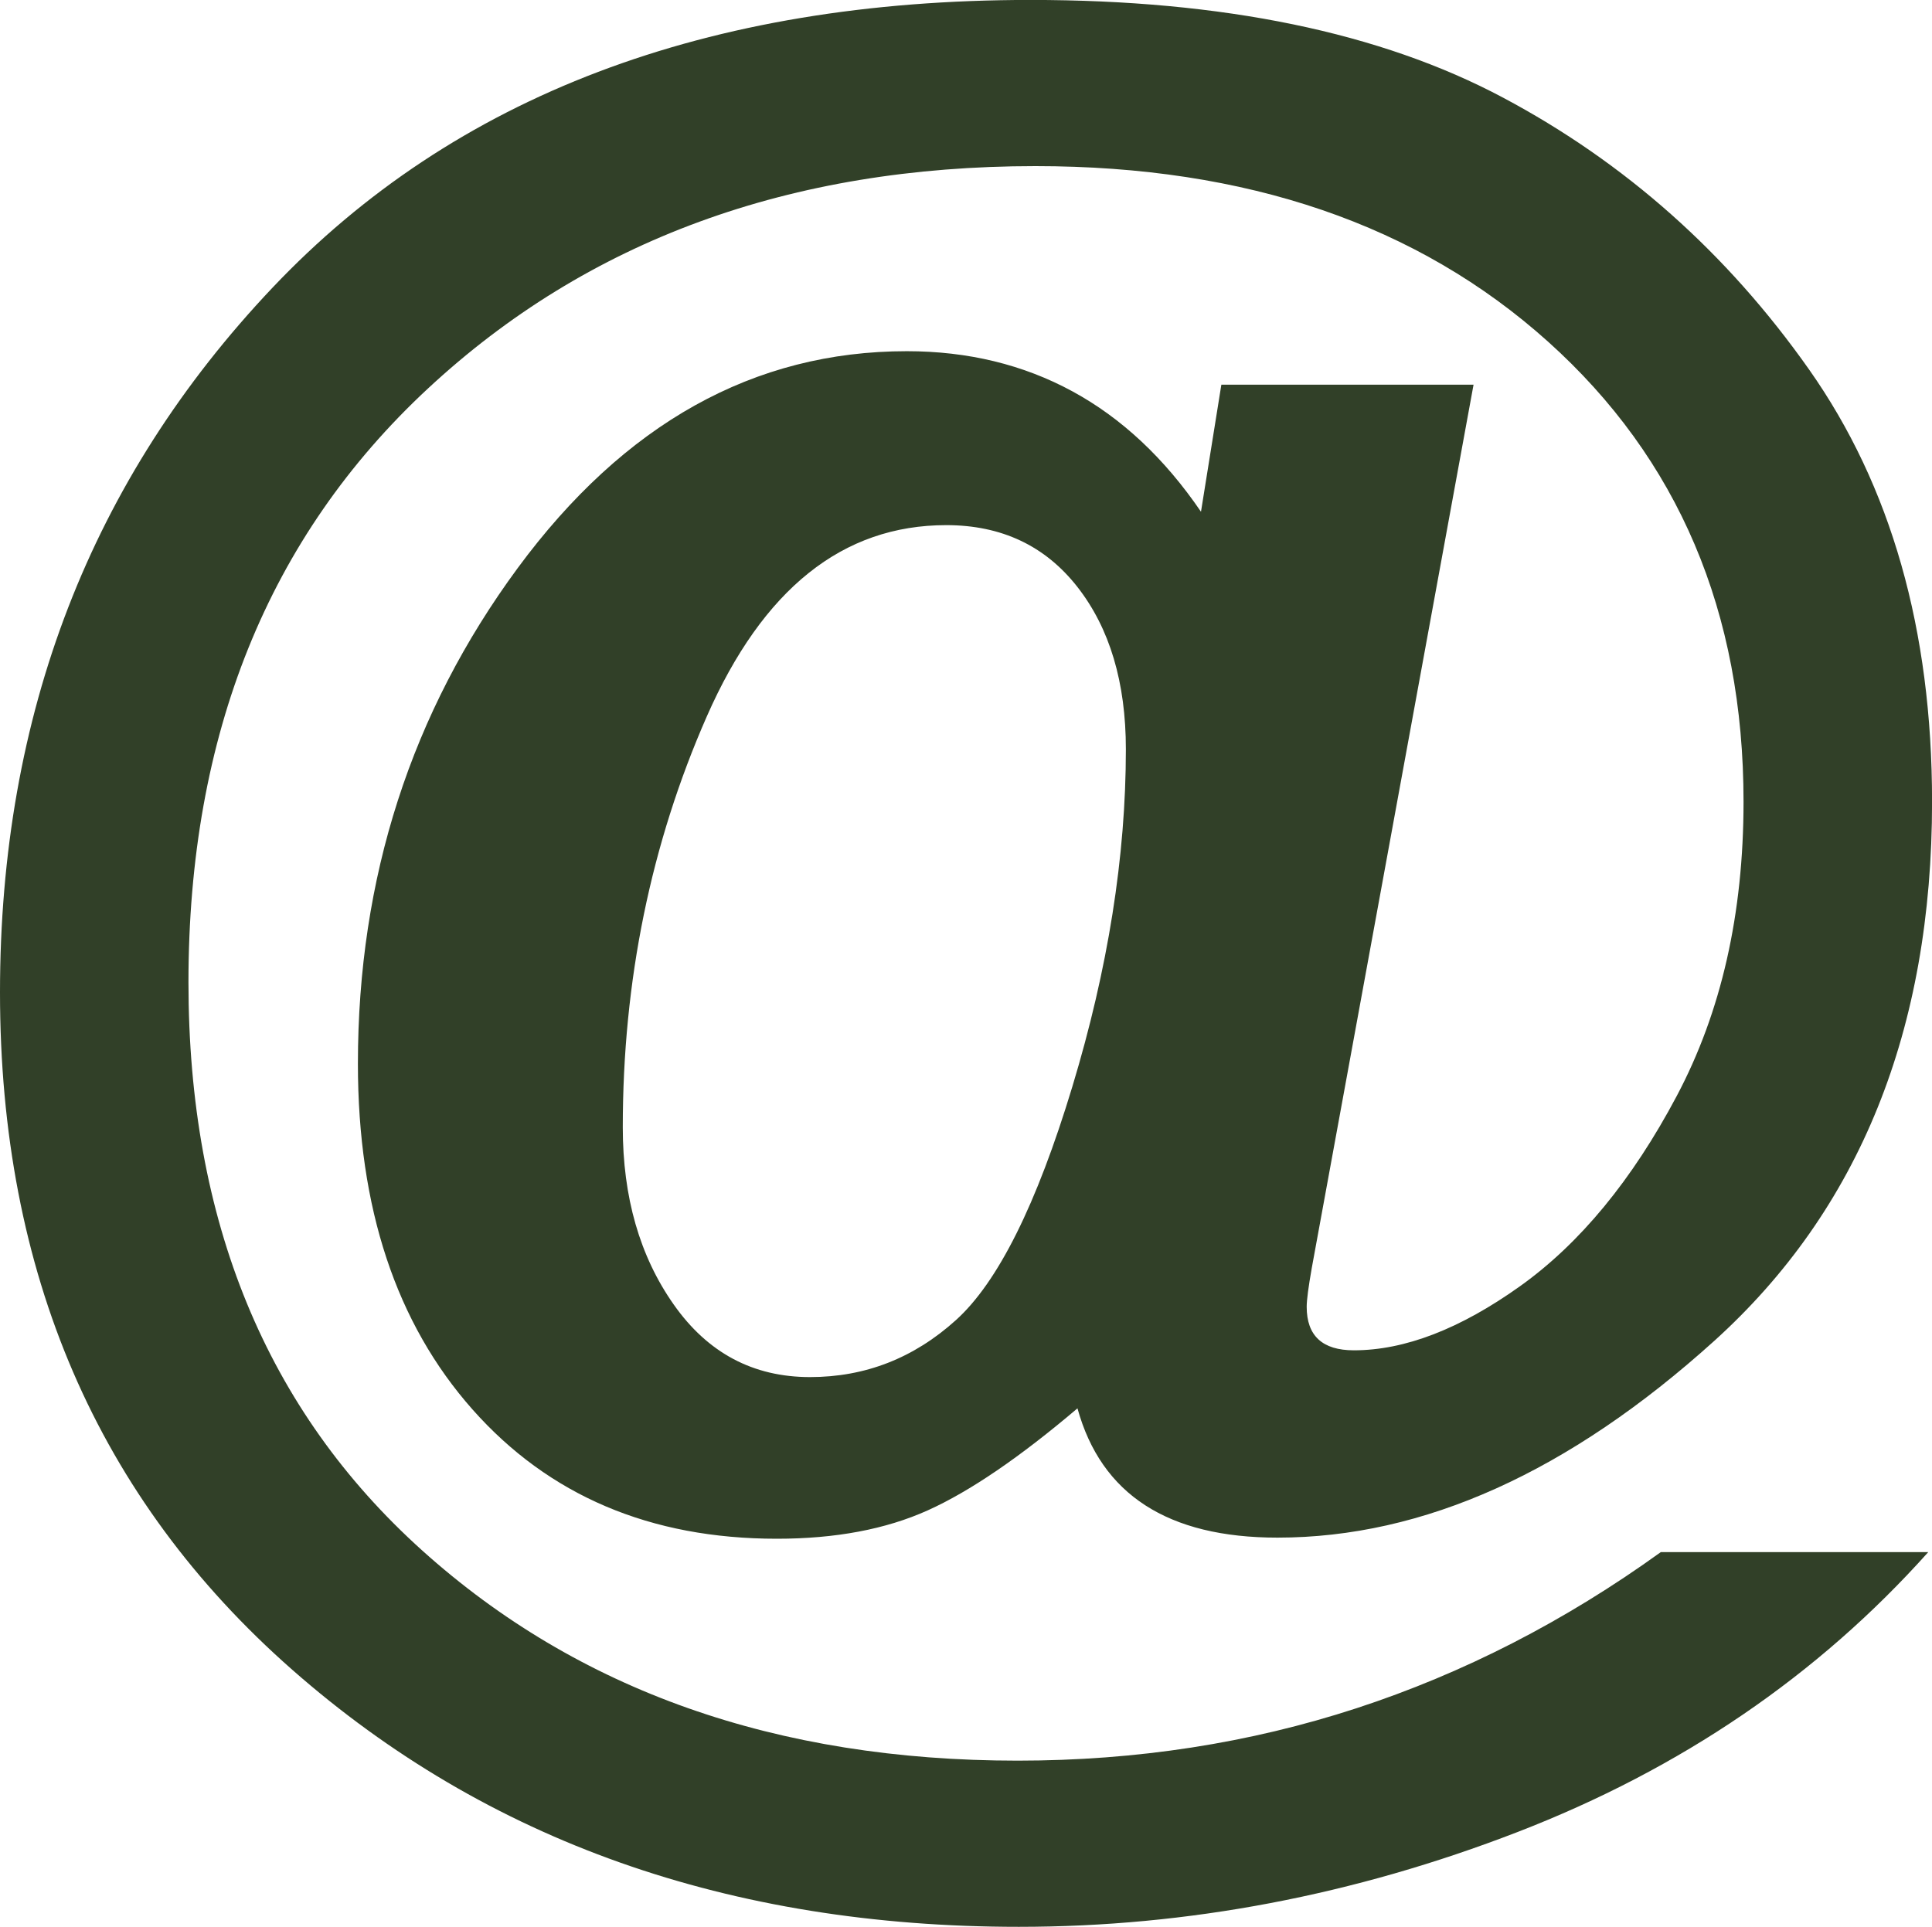 <?xml version="1.0" encoding="UTF-8" standalone="no"?><svg xmlns="http://www.w3.org/2000/svg" xmlns:xlink="http://www.w3.org/1999/xlink" fill="#000000" height="128.2" preserveAspectRatio="xMidYMid meet" version="1" viewBox="0.0 0.0 128.5 128.2" width="128.5" zoomAndPan="magnify"><defs><clipPath id="a"><path d="M 0 0 L 128.5 0 L 128.5 128.18 L 0 128.18 Z M 0 0"/></clipPath></defs><g><g clip-path="url(#a)" id="change1_1"><path d="M 41.422 74.992 C 41.422 79.641 42.551 83.574 44.812 86.785 C 47.07 90 50.09 91.609 53.875 91.609 C 57.547 91.609 60.777 90.348 63.574 87.824 C 66.371 85.305 68.953 80.125 71.324 72.285 C 73.695 64.445 74.883 56.965 74.883 49.844 C 74.883 45.395 73.809 41.797 71.664 39.051 C 69.52 36.309 66.609 34.934 62.938 34.934 C 56.047 34.934 50.742 39.176 47.012 47.656 C 43.285 56.137 41.422 65.25 41.422 74.992 Z M 98.008 25.59 L 87.25 84.34 C 87.023 85.625 86.91 86.488 86.91 86.934 C 86.91 88.863 87.957 89.828 90.047 89.828 C 93.434 89.828 97.117 88.406 101.102 85.562 C 105.082 82.719 108.555 78.504 111.52 72.914 C 114.484 67.328 115.965 60.801 115.965 53.332 C 115.965 40.723 111.633 30.52 102.965 22.73 C 94.293 14.941 82.93 11.051 68.867 11.051 C 52.547 11.051 39.078 15.98 28.461 25.848 C 17.844 35.715 12.535 48.879 12.535 65.348 C 12.535 81.223 17.719 93.82 28.082 103.145 C 38.445 112.465 51.645 117.125 67.684 117.125 C 75.59 117.125 83.098 115.965 90.215 113.641 C 97.332 111.316 104.078 107.855 110.461 103.254 L 128.25 103.254 C 120.906 111.465 111.801 117.672 100.93 121.875 C 90.059 126.078 79.004 128.18 67.766 128.18 C 48.512 128.18 32.402 122.48 19.441 111.082 C 6.48 99.684 0 84.66 0 66.016 C 0 47.52 6.043 31.895 18.129 19.133 C 30.215 6.375 47.012 -0.004 68.531 -0.004 C 81.348 -0.004 91.824 2.16 99.957 6.488 C 108.09 10.812 114.879 16.848 120.328 24.586 C 125.777 32.324 128.504 41.906 128.504 53.332 C 128.504 68.516 123.676 80.469 114.02 89.199 C 104.359 97.926 94.676 102.289 84.965 102.289 C 77.676 102.289 73.246 99.422 71.664 93.688 C 67.824 96.949 64.508 99.211 61.711 100.473 C 58.914 101.734 55.57 102.363 51.672 102.363 C 43.258 102.363 36.508 99.496 31.426 93.762 C 26.344 88.023 23.805 80.359 23.805 70.766 C 23.805 58.402 27.348 47.41 34.434 37.789 C 41.523 28.172 50.148 23.363 60.312 23.363 C 64.379 23.363 68.051 24.254 71.324 26.031 C 74.602 27.812 77.453 30.484 79.879 34.043 L 81.234 25.59 L 98.008 25.59" fill="#314028"/></g></g></svg>